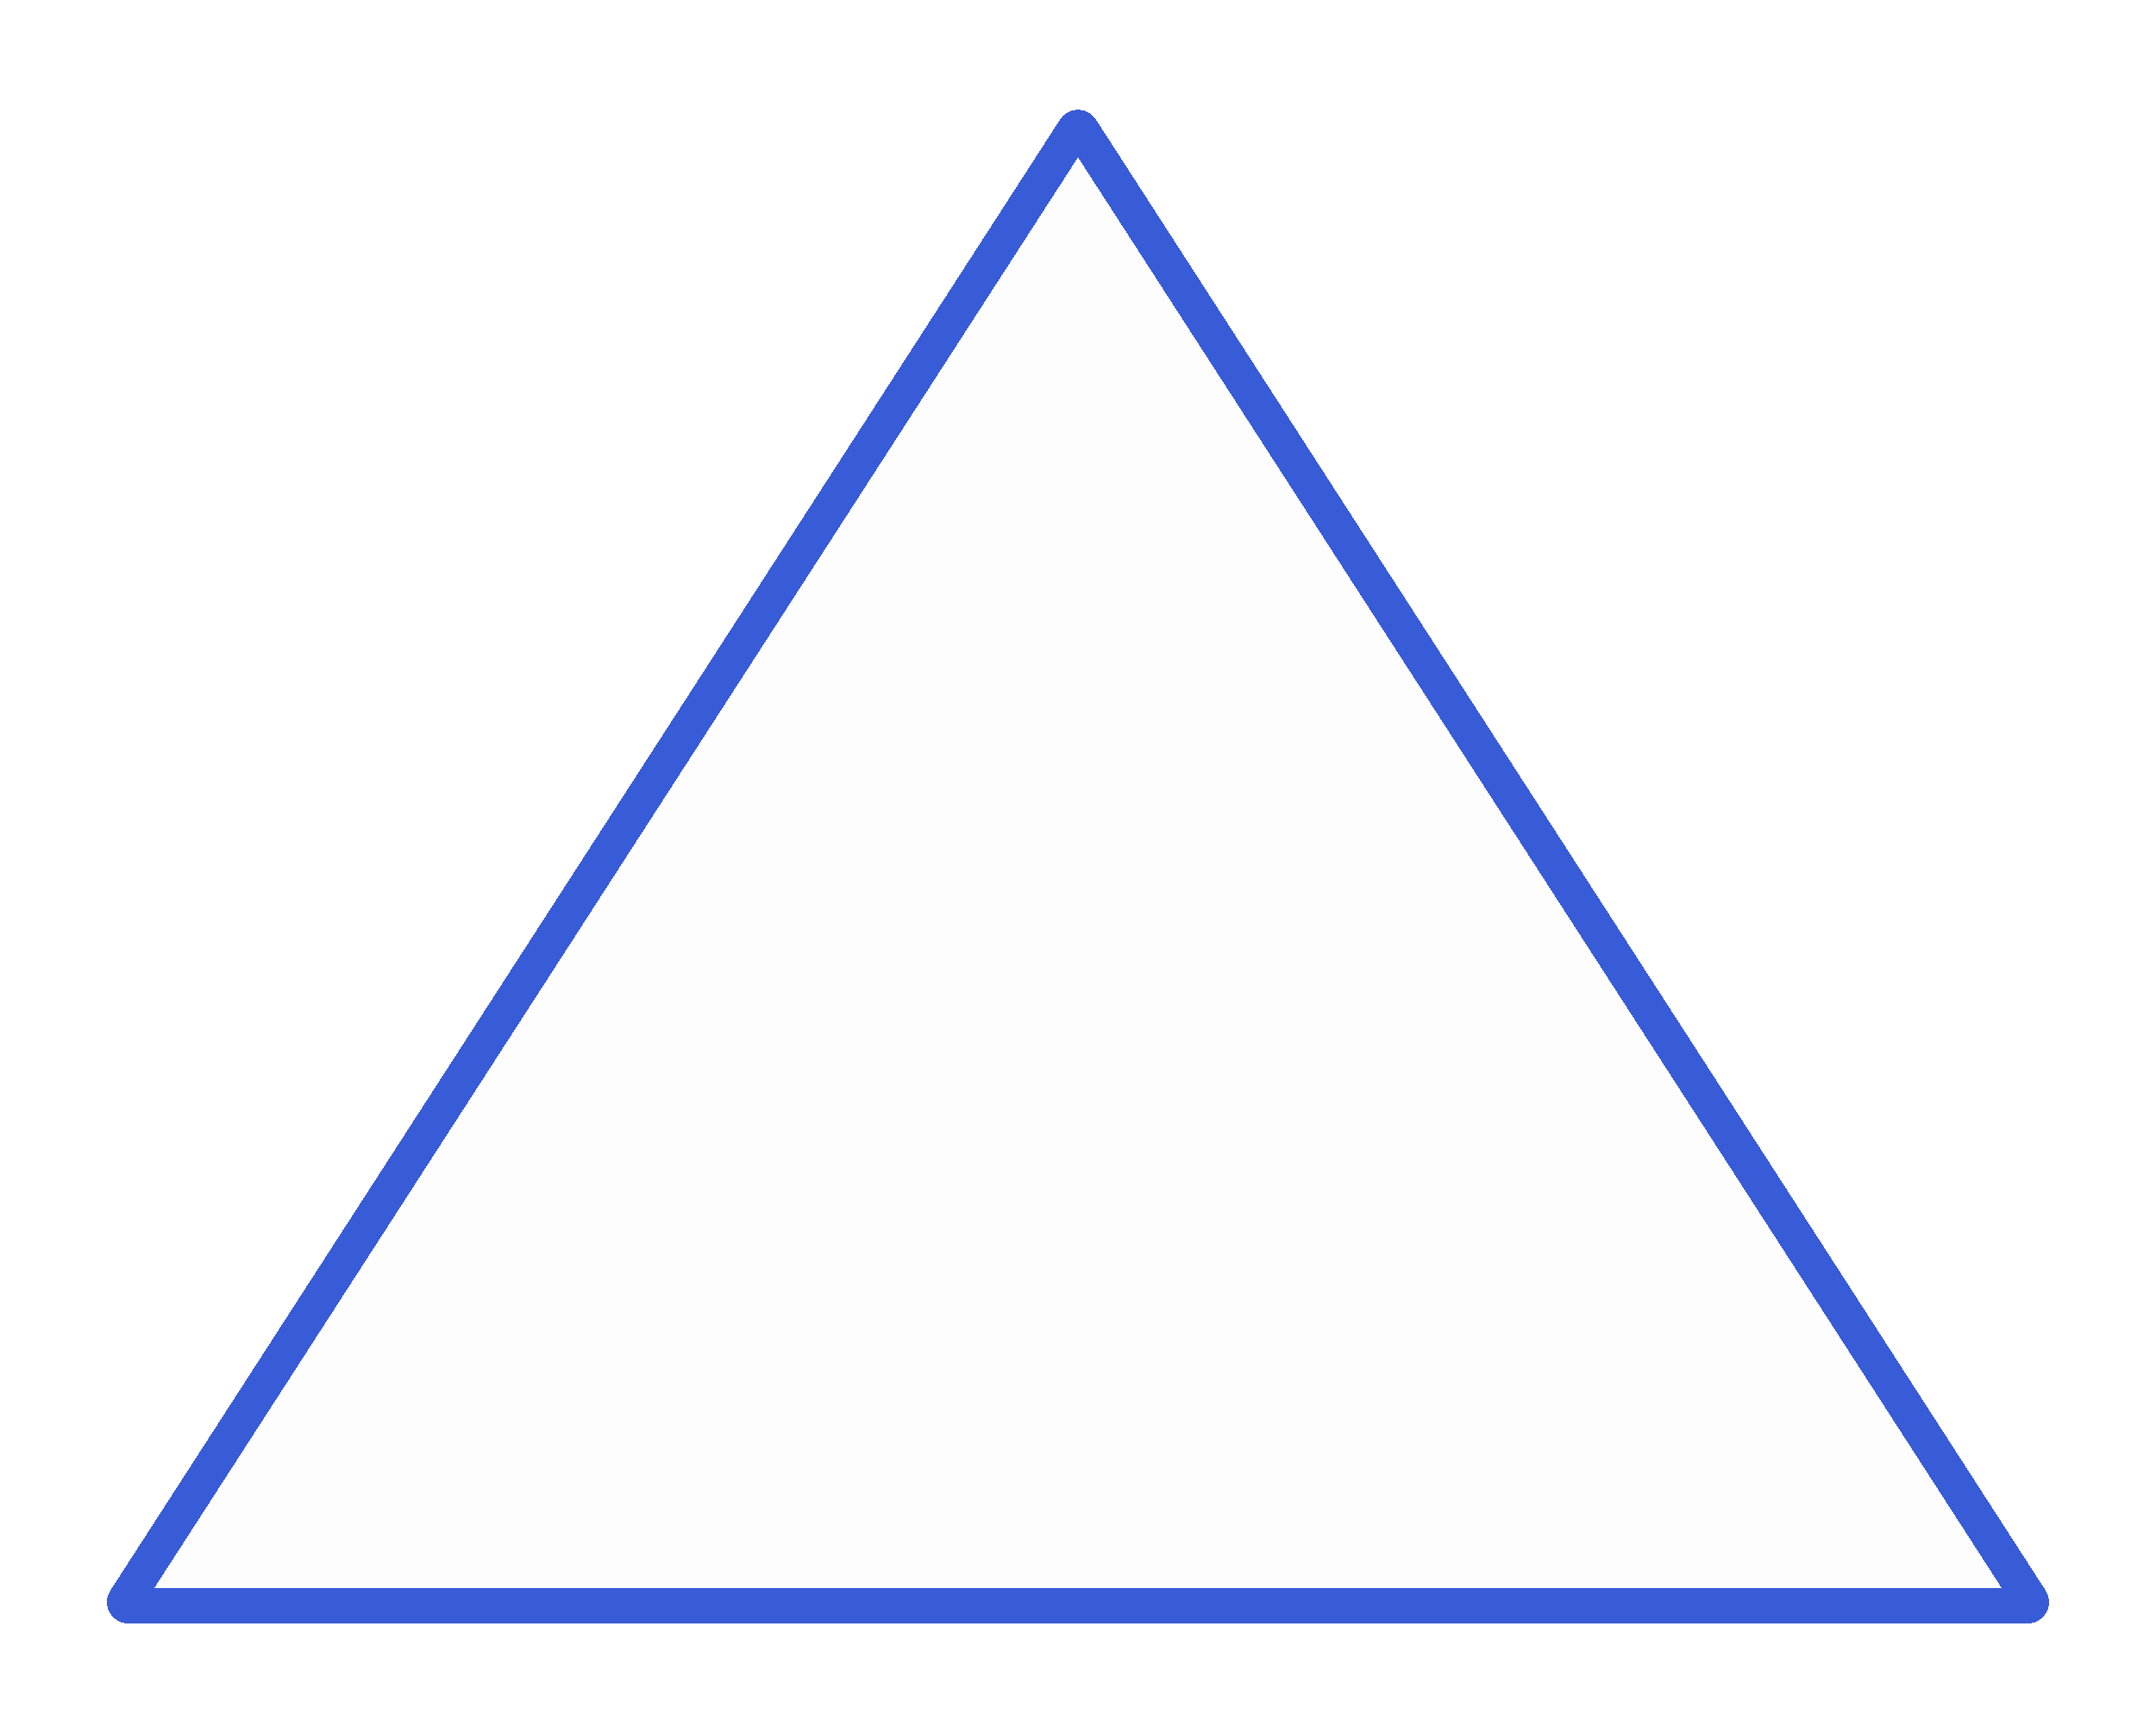 <?xml version="1.0" encoding="UTF-8"?> <svg xmlns="http://www.w3.org/2000/svg" width="606" height="487" viewBox="0 0 606 487" fill="none"> <g filter="url(#filter0_di_201_13)"> <path d="M302.16 36.301L35.214 449.662C34.784 450.327 35.262 451.204 36.054 451.204H569.946C570.738 451.204 571.216 450.327 570.786 449.662L303.84 36.301C303.446 35.691 302.554 35.691 302.16 36.301Z" fill="black" fill-opacity="0.01" shape-rendering="crispEdges"></path> <path d="M302.16 36.301L35.214 449.662C34.784 450.327 35.262 451.204 36.054 451.204H569.946C570.738 451.204 571.216 450.327 570.786 449.662L303.84 36.301C303.446 35.691 302.554 35.691 302.16 36.301Z" stroke="#385BD7" stroke-width="10" shape-rendering="crispEdges"></path> </g> <defs> <filter id="filter0_di_201_13" x="0.044" y="0.843" width="605.912" height="485.361" filterUnits="userSpaceOnUse" color-interpolation-filters="sRGB"> <feFlood flood-opacity="0" result="BackgroundImageFix"></feFlood> <feColorMatrix in="SourceAlpha" type="matrix" values="0 0 0 0 0 0 0 0 0 0 0 0 0 0 0 0 0 0 127 0" result="hardAlpha"></feColorMatrix> <feOffset></feOffset> <feGaussianBlur stdDeviation="15"></feGaussianBlur> <feComposite in2="hardAlpha" operator="out"></feComposite> <feColorMatrix type="matrix" values="0 0 0 0 0.22 0 0 0 0 0.357 0 0 0 0 0.843 0 0 0 0.7 0"></feColorMatrix> <feBlend mode="normal" in2="BackgroundImageFix" result="effect1_dropShadow_201_13"></feBlend> <feBlend mode="normal" in="SourceGraphic" in2="effect1_dropShadow_201_13" result="shape"></feBlend> <feColorMatrix in="SourceAlpha" type="matrix" values="0 0 0 0 0 0 0 0 0 0 0 0 0 0 0 0 0 0 127 0" result="hardAlpha"></feColorMatrix> <feOffset></feOffset> <feGaussianBlur stdDeviation="20"></feGaussianBlur> <feComposite in2="hardAlpha" operator="arithmetic" k2="-1" k3="1"></feComposite> <feColorMatrix type="matrix" values="0 0 0 0 0.22 0 0 0 0 0.357 0 0 0 0 0.843 0 0 0 1 0"></feColorMatrix> <feBlend mode="normal" in2="shape" result="effect2_innerShadow_201_13"></feBlend> </filter> </defs> </svg> 